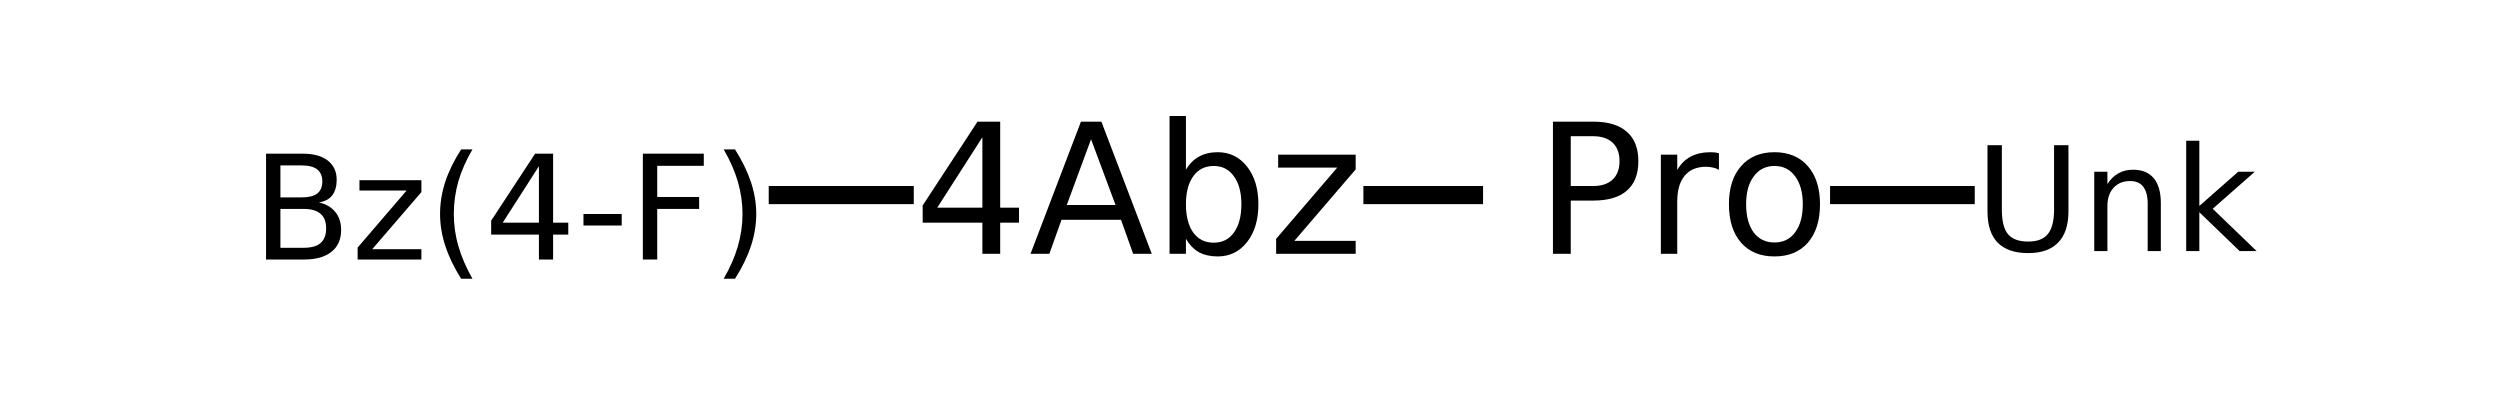 <?xml version="1.0" encoding="UTF-8"?>
<svg xmlns="http://www.w3.org/2000/svg" xmlns:xlink="http://www.w3.org/1999/xlink" width="193pt" height="31pt" viewBox="0 0 193 31" version="1.1">
<defs>
<g>
<symbol overflow="visible" id="glyph0-0">
<path style="stroke:none;" d="M 0.703 2.469 L 0.703 -9.875 L 7.703 -9.875 L 7.703 2.469 Z M 1.484 1.703 L 6.922 1.703 L 6.922 -9.078 L 1.484 -9.078 Z M 1.484 1.703 "/>
</symbol>
<symbol overflow="visible" id="glyph0-1">
<path style="stroke:none;" d="M 5.297 -9 L 1.812 -3.562 L 5.297 -3.562 Z M 4.922 -10.203 L 6.672 -10.203 L 6.672 -3.562 L 8.125 -3.562 L 8.125 -2.406 L 6.672 -2.406 L 6.672 0 L 5.297 0 L 5.297 -2.406 L 0.688 -2.406 L 0.688 -3.734 Z M 4.922 -10.203 "/>
</symbol>
<symbol overflow="visible" id="glyph0-2">
<path style="stroke:none;" d="M 4.781 -8.844 L 2.906 -3.766 L 6.672 -3.766 Z M 4 -10.203 L 5.578 -10.203 L 9.469 0 L 8.031 0 L 7.094 -2.625 L 2.5 -2.625 L 1.562 0 L 0.109 0 Z M 4 -10.203 "/>
</symbol>
<symbol overflow="visible" id="glyph0-3">
<path style="stroke:none;" d="M 6.812 -3.828 C 6.812 -4.742 6.617 -5.461 6.234 -5.984 C 5.859 -6.516 5.336 -6.781 4.672 -6.781 C 4.004 -6.781 3.477 -6.516 3.094 -5.984 C 2.719 -5.461 2.531 -4.742 2.531 -3.828 C 2.531 -2.898 2.719 -2.172 3.094 -1.641 C 3.477 -1.117 4.004 -0.859 4.672 -0.859 C 5.336 -0.859 5.859 -1.117 6.234 -1.641 C 6.617 -2.172 6.812 -2.898 6.812 -3.828 Z M 2.531 -6.5 C 2.801 -6.945 3.133 -7.281 3.531 -7.5 C 3.938 -7.727 4.422 -7.844 4.984 -7.844 C 5.91 -7.844 6.664 -7.473 7.25 -6.734 C 7.832 -5.992 8.125 -5.023 8.125 -3.828 C 8.125 -2.617 7.832 -1.645 7.25 -0.906 C 6.664 -0.164 5.91 0.203 4.984 0.203 C 4.422 0.203 3.938 0.094 3.531 -0.125 C 3.133 -0.352 2.801 -0.695 2.531 -1.156 L 2.531 0 L 1.266 0 L 1.266 -10.641 L 2.531 -10.641 Z M 2.531 -6.5 "/>
</symbol>
<symbol overflow="visible" id="glyph0-4">
<path style="stroke:none;" d="M 0.766 -7.656 L 6.75 -7.656 L 6.75 -6.516 L 2.016 -1 L 6.75 -1 L 6.75 0 L 0.609 0 L 0.609 -1.156 L 5.328 -6.656 L 0.766 -6.656 Z M 0.766 -7.656 "/>
</symbol>
<symbol overflow="visible" id="glyph0-5">
<path style="stroke:none;" d="M 2.75 -9.078 L 2.75 -5.234 L 4.484 -5.234 C 5.129 -5.234 5.629 -5.398 5.984 -5.734 C 6.336 -6.066 6.516 -6.539 6.516 -7.156 C 6.516 -7.77 6.336 -8.242 5.984 -8.578 C 5.629 -8.91 5.129 -9.078 4.484 -9.078 Z M 1.375 -10.203 L 4.484 -10.203 C 5.629 -10.203 6.492 -9.941 7.078 -9.422 C 7.672 -8.91 7.969 -8.156 7.969 -7.156 C 7.969 -6.145 7.672 -5.383 7.078 -4.875 C 6.492 -4.363 5.629 -4.109 4.484 -4.109 L 2.75 -4.109 L 2.75 0 L 1.375 0 Z M 1.375 -10.203 "/>
</symbol>
<symbol overflow="visible" id="glyph0-6">
<path style="stroke:none;" d="M 5.75 -6.484 C 5.613 -6.566 5.461 -6.625 5.297 -6.656 C 5.129 -6.695 4.945 -6.719 4.75 -6.719 C 4.031 -6.719 3.477 -6.484 3.094 -6.016 C 2.719 -5.555 2.531 -4.895 2.531 -4.031 L 2.531 0 L 1.266 0 L 1.266 -7.656 L 2.531 -7.656 L 2.531 -6.469 C 2.801 -6.938 3.145 -7.281 3.562 -7.5 C 3.988 -7.727 4.504 -7.844 5.109 -7.844 C 5.203 -7.844 5.301 -7.836 5.406 -7.828 C 5.508 -7.816 5.625 -7.797 5.75 -7.766 Z M 5.75 -6.484 "/>
</symbol>
<symbol overflow="visible" id="glyph0-7">
<path style="stroke:none;" d="M 4.281 -6.781 C 3.613 -6.781 3.082 -6.516 2.688 -5.984 C 2.289 -5.461 2.094 -4.742 2.094 -3.828 C 2.094 -2.91 2.285 -2.188 2.672 -1.656 C 3.066 -1.133 3.602 -0.875 4.281 -0.875 C 4.957 -0.875 5.488 -1.133 5.875 -1.656 C 6.27 -2.188 6.469 -2.91 6.469 -3.828 C 6.469 -4.734 6.27 -5.453 5.875 -5.984 C 5.488 -6.516 4.957 -6.781 4.281 -6.781 Z M 4.281 -7.844 C 5.375 -7.844 6.234 -7.484 6.859 -6.766 C 7.484 -6.055 7.797 -5.078 7.797 -3.828 C 7.797 -2.566 7.484 -1.578 6.859 -0.859 C 6.234 -0.148 5.375 0.203 4.281 0.203 C 3.188 0.203 2.328 -0.148 1.703 -0.859 C 1.078 -1.578 0.766 -2.566 0.766 -3.828 C 0.766 -5.078 1.078 -6.055 1.703 -6.766 C 2.328 -7.484 3.188 -7.844 4.281 -7.844 Z M 4.281 -7.844 "/>
</symbol>
<symbol overflow="visible" id="glyph1-0">
<path style="stroke:none;" d="M 0.562 1.984 L 0.562 -7.906 L 6.156 -7.906 L 6.156 1.984 Z M 1.188 1.359 L 5.531 1.359 L 5.531 -7.266 L 1.188 -7.266 Z M 1.188 1.359 "/>
</symbol>
<symbol overflow="visible" id="glyph1-1">
<path style="stroke:none;" d="M 2.203 -3.906 L 2.203 -0.906 L 3.984 -0.906 C 4.578 -0.906 5.016 -1.023 5.297 -1.266 C 5.586 -1.516 5.734 -1.895 5.734 -2.406 C 5.734 -2.914 5.586 -3.289 5.297 -3.531 C 5.016 -3.781 4.578 -3.906 3.984 -3.906 Z M 2.203 -7.266 L 2.203 -4.797 L 3.844 -4.797 C 4.383 -4.797 4.785 -4.895 5.047 -5.094 C 5.305 -5.301 5.438 -5.613 5.438 -6.031 C 5.438 -6.438 5.305 -6.742 5.047 -6.953 C 4.785 -7.16 4.383 -7.266 3.844 -7.266 Z M 1.094 -8.172 L 3.922 -8.172 C 4.766 -8.172 5.41 -7.992 5.859 -7.641 C 6.316 -7.285 6.547 -6.789 6.547 -6.156 C 6.547 -5.656 6.43 -5.254 6.203 -4.953 C 5.973 -4.66 5.629 -4.477 5.172 -4.406 C 5.711 -4.289 6.133 -4.047 6.438 -3.672 C 6.738 -3.305 6.891 -2.844 6.891 -2.281 C 6.891 -1.551 6.641 -0.988 6.141 -0.594 C 5.648 -0.195 4.945 0 4.031 0 L 1.094 0 Z M 1.094 -8.172 "/>
</symbol>
<symbol overflow="visible" id="glyph1-2">
<path style="stroke:none;" d="M 0.625 -6.125 L 5.406 -6.125 L 5.406 -5.203 L 1.609 -0.797 L 5.406 -0.797 L 5.406 0 L 0.484 0 L 0.484 -0.922 L 4.266 -5.328 L 0.625 -5.328 Z M 0.625 -6.125 "/>
</symbol>
<symbol overflow="visible" id="glyph1-3">
<path style="stroke:none;" d="M 3.469 -8.5 C 2.977 -7.664 2.613 -6.836 2.375 -6.016 C 2.145 -5.191 2.031 -4.359 2.031 -3.516 C 2.031 -2.672 2.148 -1.836 2.391 -1.016 C 2.629 -0.191 2.988 0.641 3.469 1.484 L 2.594 1.484 C 2.051 0.617 1.645 -0.223 1.375 -1.047 C 1.102 -1.879 0.969 -2.703 0.969 -3.516 C 0.969 -4.328 1.098 -5.145 1.359 -5.969 C 1.629 -6.789 2.039 -7.633 2.594 -8.5 Z M 3.469 -8.5 "/>
</symbol>
<symbol overflow="visible" id="glyph1-4">
<path style="stroke:none;" d="M 4.234 -7.203 L 1.438 -2.844 L 4.234 -2.844 Z M 3.938 -8.172 L 5.328 -8.172 L 5.328 -2.844 L 6.5 -2.844 L 6.5 -1.922 L 5.328 -1.922 L 5.328 0 L 4.234 0 L 4.234 -1.922 L 0.547 -1.922 L 0.547 -3 Z M 3.938 -8.172 "/>
</symbol>
<symbol overflow="visible" id="glyph1-5">
<path style="stroke:none;" d="M 0.547 -3.516 L 3.5 -3.516 L 3.5 -2.625 L 0.547 -2.625 Z M 0.547 -3.516 "/>
</symbol>
<symbol overflow="visible" id="glyph1-6">
<path style="stroke:none;" d="M 1.094 -8.172 L 5.797 -8.172 L 5.797 -7.234 L 2.203 -7.234 L 2.203 -4.828 L 5.438 -4.828 L 5.438 -3.906 L 2.203 -3.906 L 2.203 0 L 1.094 0 Z M 1.094 -8.172 "/>
</symbol>
<symbol overflow="visible" id="glyph1-7">
<path style="stroke:none;" d="M 0.891 -8.5 L 1.766 -8.5 C 2.316 -7.633 2.727 -6.789 3 -5.969 C 3.27 -5.145 3.406 -4.328 3.406 -3.516 C 3.406 -2.703 3.27 -1.879 3 -1.047 C 2.727 -0.223 2.316 0.617 1.766 1.484 L 0.891 1.484 C 1.379 0.641 1.742 -0.191 1.984 -1.016 C 2.223 -1.836 2.344 -2.672 2.344 -3.516 C 2.344 -4.359 2.223 -5.191 1.984 -6.016 C 1.742 -6.836 1.379 -7.664 0.891 -8.5 Z M 0.891 -8.5 "/>
</symbol>
<symbol overflow="visible" id="glyph1-8">
<path style="stroke:none;" d="M 0.969 -8.172 L 2.078 -8.172 L 2.078 -3.203 C 2.078 -2.328 2.234 -1.695 2.547 -1.312 C 2.867 -0.926 3.391 -0.734 4.109 -0.734 C 4.805 -0.734 5.312 -0.926 5.625 -1.312 C 5.945 -1.695 6.109 -2.328 6.109 -3.203 L 6.109 -8.172 L 7.219 -8.172 L 7.219 -3.062 C 7.219 -2 6.953 -1.195 6.422 -0.656 C 5.898 -0.113 5.129 0.156 4.109 0.156 C 3.066 0.156 2.281 -0.113 1.75 -0.656 C 1.227 -1.195 0.969 -2 0.969 -3.062 Z M 0.969 -8.172 "/>
</symbol>
<symbol overflow="visible" id="glyph1-9">
<path style="stroke:none;" d="M 6.156 -3.703 L 6.156 0 L 5.141 0 L 5.141 -3.672 C 5.141 -4.242 5.023 -4.676 4.797 -4.969 C 4.578 -5.258 4.238 -5.406 3.781 -5.406 C 3.238 -5.406 2.812 -5.227 2.5 -4.875 C 2.188 -4.531 2.031 -4.062 2.031 -3.469 L 2.031 0 L 1.016 0 L 1.016 -6.125 L 2.031 -6.125 L 2.031 -5.172 C 2.27 -5.547 2.551 -5.82 2.875 -6 C 3.207 -6.188 3.586 -6.281 4.016 -6.281 C 4.711 -6.281 5.242 -6.062 5.609 -5.625 C 5.973 -5.188 6.156 -4.547 6.156 -3.703 Z M 6.156 -3.703 "/>
</symbol>
<symbol overflow="visible" id="glyph1-10">
<path style="stroke:none;" d="M 1.016 -8.516 L 2.031 -8.516 L 2.031 -3.484 L 5.031 -6.125 L 6.312 -6.125 L 3.062 -3.266 L 6.453 0 L 5.141 0 L 2.031 -3 L 2.031 0 L 1.016 0 Z M 1.016 -8.516 "/>
</symbol>
</g>
</defs>
<g id="surface8597849">
<path style="fill:none;stroke-width:0.05;stroke-linecap:butt;stroke-linejoin:miter;stroke:rgb(0%,0%,0%);stroke-opacity:1;stroke-miterlimit:10;" d="M 2.67 1.338 L 3 1.338 " transform="matrix(27.993,0,0,27.993,30.513,-22.395)"/>
<g style="fill:rgb(0%,0%,0%);fill-opacity:1;">
  <use xlink:href="#glyph0-1" x="70.543" y="19.594"/>
  <use xlink:href="#glyph0-2" x="79.448" y="19.594"/>
  <use xlink:href="#glyph0-3" x="89.023" y="19.594"/>
  <use xlink:href="#glyph0-4" x="97.908" y="19.594"/>
</g>
<path style="fill:none;stroke-width:0.05;stroke-linecap:butt;stroke-linejoin:miter;stroke:rgb(0%,0%,0%);stroke-opacity:1;stroke-miterlimit:10;" d="M 1.43 1.338 L 1.03 1.338 " transform="matrix(27.993,0,0,27.993,30.513,-22.395)"/>
<g style="fill:rgb(0%,0%,0%);fill-opacity:1;">
  <use xlink:href="#glyph1-1" x="19.445" y="20.035"/>
</g>
<g style="fill:rgb(0%,0%,0%);fill-opacity:1;">
  <use xlink:href="#glyph1-2" x="27.125" y="20.035"/>
</g>
<g style="fill:rgb(0%,0%,0%);fill-opacity:1;">
  <use xlink:href="#glyph1-3" x="33.004" y="20.035"/>
</g>
<g style="fill:rgb(0%,0%,0%);fill-opacity:1;">
  <use xlink:href="#glyph1-4" x="37.371" y="20.035"/>
</g>
<g style="fill:rgb(0%,0%,0%);fill-opacity:1;">
  <use xlink:href="#glyph1-5" x="44.496" y="20.035"/>
</g>
<g style="fill:rgb(0%,0%,0%);fill-opacity:1;">
  <use xlink:href="#glyph1-6" x="48.535" y="20.035"/>
</g>
<g style="fill:rgb(0%,0%,0%);fill-opacity:1;">
  <use xlink:href="#glyph1-7" x="54.977" y="20.035"/>
</g>
<g style="fill:rgb(0%,0%,0%);fill-opacity:1;">
  <use xlink:href="#glyph0-5" x="118.512" y="19.594"/>
  <use xlink:href="#glyph0-6" x="126.952" y="19.594"/>
  <use xlink:href="#glyph0-7" x="132.707" y="19.594"/>
</g>
<path style="fill:none;stroke-width:0.05;stroke-linecap:butt;stroke-linejoin:miter;stroke:rgb(0%,0%,0%);stroke-opacity:1;stroke-miterlimit:10;" d="M 3.957 1.338 L 4.356 1.338 " transform="matrix(27.993,0,0,27.993,30.513,-22.395)"/>
<g style="fill:rgb(0%,0%,0%);fill-opacity:1;">
  <use xlink:href="#glyph1-8" x="152.465" y="19.383"/>
</g>
<g style="fill:rgb(0%,0%,0%);fill-opacity:1;">
  <use xlink:href="#glyph1-9" x="160.66" y="19.383"/>
</g>
<g style="fill:rgb(0%,0%,0%);fill-opacity:1;">
  <use xlink:href="#glyph1-10" x="167.758" y="19.383"/>
</g>
</g>
</svg>
